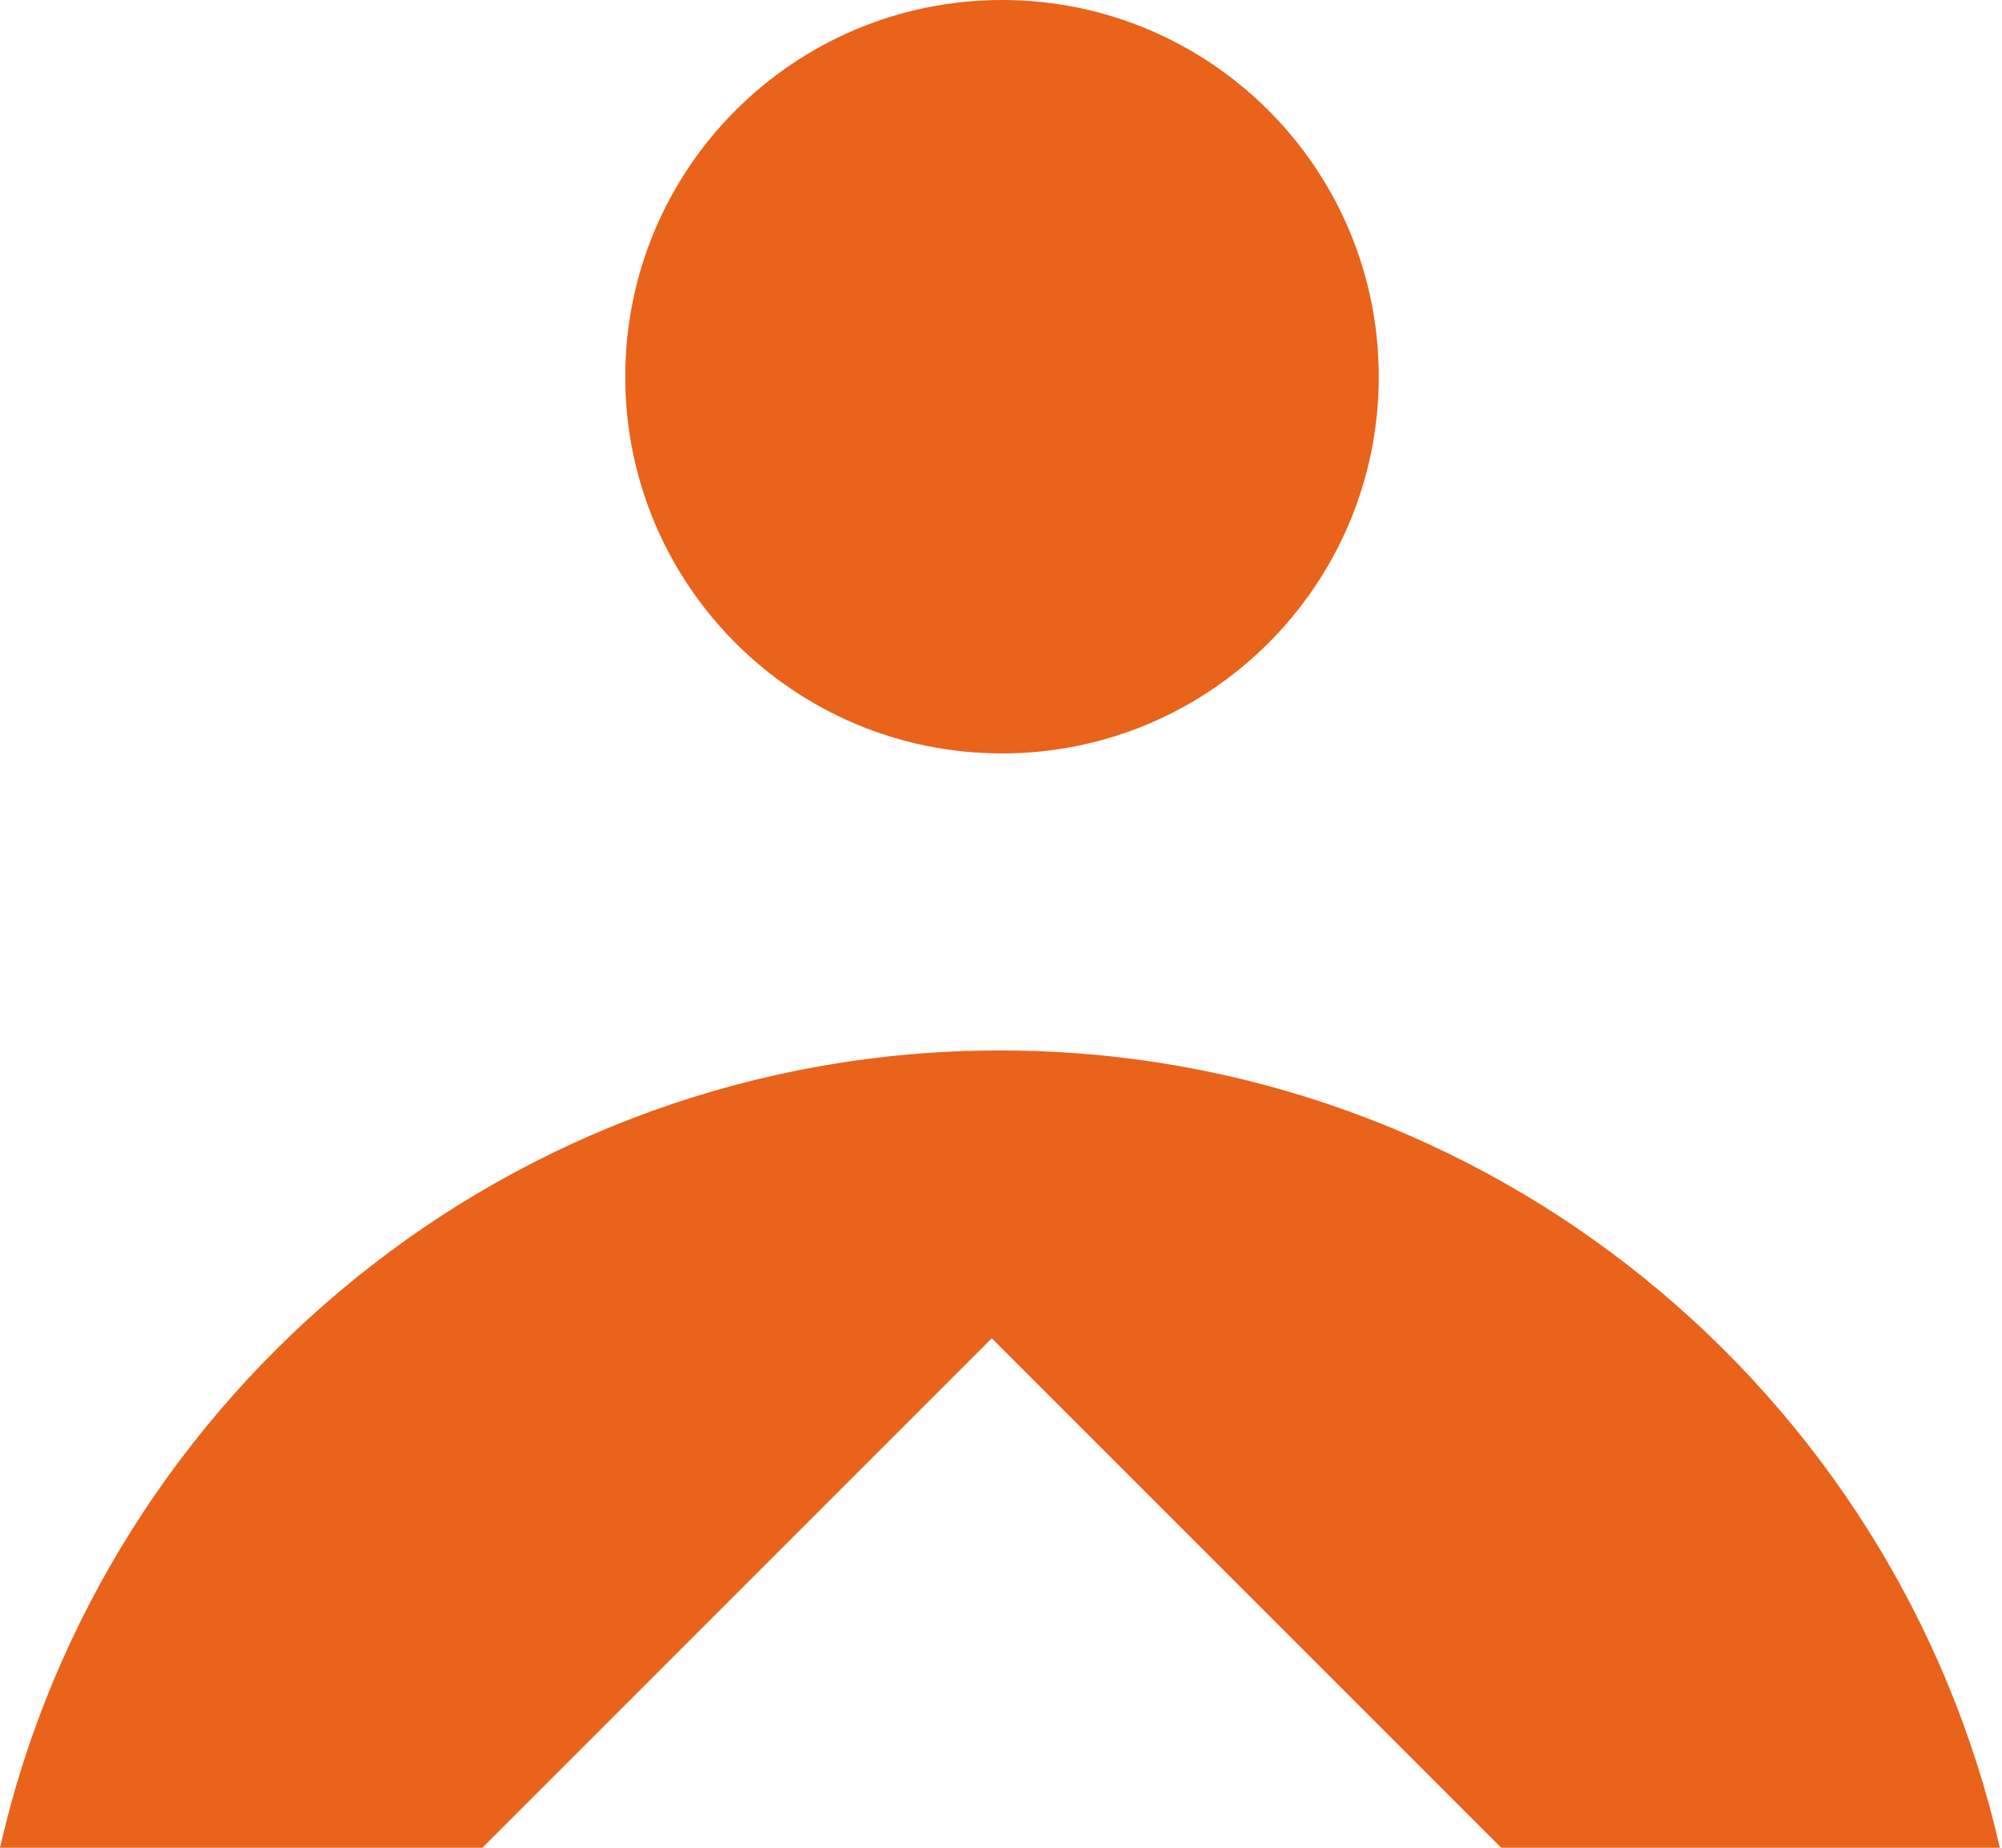 <?xml version="1.0" encoding="UTF-8"?> <svg xmlns="http://www.w3.org/2000/svg" width="39" height="36" viewBox="0 0 39 36" fill="none"><g clip-path="url(#clip0_3035_2359)"><path d="M19.519 14.679C23.573 14.679 26.859 11.393 26.859 7.34C26.859 3.286 23.573 0 19.519 0C15.466 0 12.18 3.286 12.18 7.34C12.18 11.393 15.466 14.679 19.519 14.679Z" fill="#E9631B"></path><path d="M38.958 36H29.245L19.32 26.074L9.397 36H0C2.021 27.105 9.976 20.466 19.479 20.466C28.983 20.466 36.937 27.105 38.958 36Z" fill="#E9631B"></path></g><defs><clipPath id="clip0_3035_2359"><rect width="38.958" height="36" fill="white"></rect></clipPath></defs></svg> 